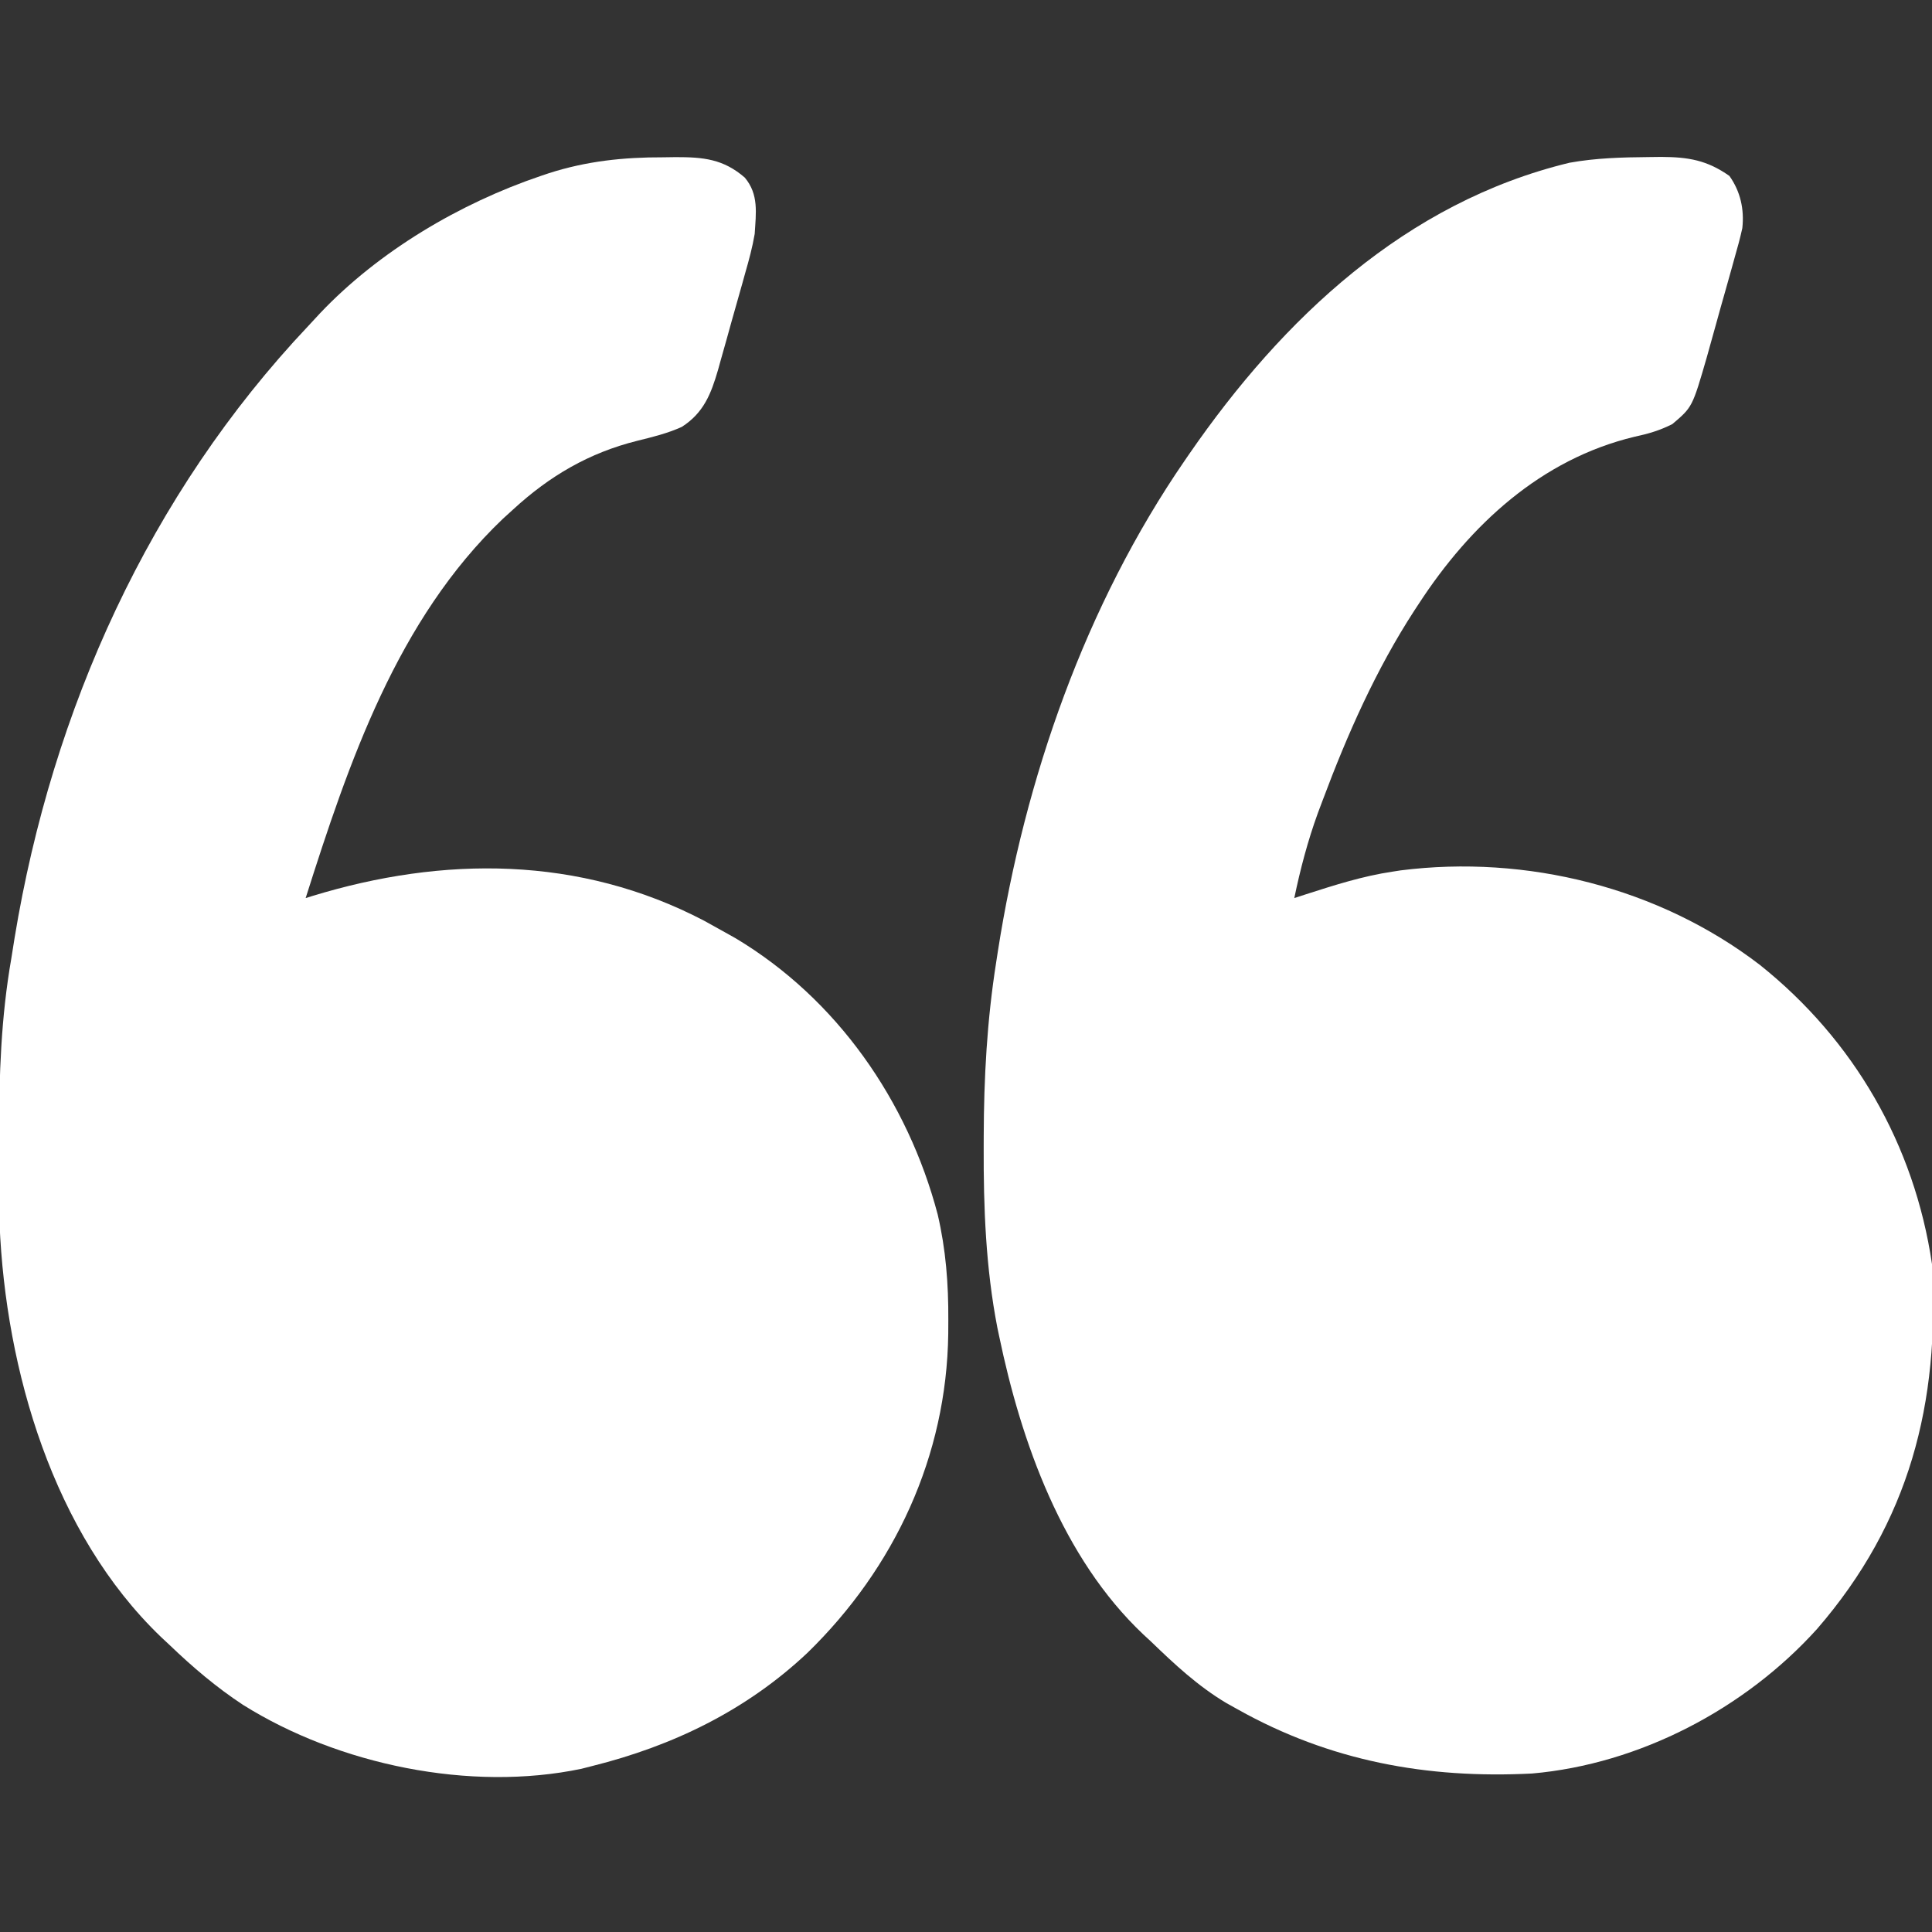 <?xml version="1.0" encoding="UTF-8"?> <svg xmlns="http://www.w3.org/2000/svg" width="64" height="64" viewBox="0 0 64 64" fill="none"><rect x="0" y="0" width="64" height="64" fill="#333333" stroke="none"/><g clip-path="url(#clip0_95_64)"><path d="M54.625 5.203C54.759 5.201 54.894 5.2 55.032 5.198C55.929 5.203 56.544 5.304 57.289 5.828C57.653 6.34 57.785 6.93 57.717 7.556C57.645 7.885 57.558 8.205 57.464 8.528C57.431 8.646 57.399 8.764 57.365 8.886C57.297 9.134 57.227 9.382 57.156 9.63C57.047 10.007 56.943 10.384 56.839 10.762C56.772 11.004 56.704 11.247 56.636 11.489C56.589 11.656 56.589 11.656 56.542 11.827C56.062 13.486 56.062 13.486 55.398 14.049C54.976 14.262 54.602 14.37 54.141 14.469C51.041 15.214 48.698 17.393 47 20C46.954 20.071 46.907 20.141 46.859 20.214C45.582 22.177 44.631 24.328 43.813 26.516C43.761 26.652 43.71 26.788 43.658 26.928C43.321 27.855 43.076 28.785 42.875 29.75C43.07 29.687 43.07 29.687 43.269 29.622C44.212 29.319 45.143 29.021 46.125 28.875C46.214 28.861 46.303 28.847 46.395 28.833C50.563 28.304 54.957 29.399 58.301 31.966C61.419 34.456 63.417 37.924 64 41.875C64.261 46.475 63.258 50.422 60.191 53.963C57.805 56.606 54.314 58.439 50.75 58.75C47.269 58.927 44.052 58.337 41 56.625C40.876 56.556 40.751 56.486 40.623 56.415C39.68 55.852 38.911 55.134 38.125 54.375C38.043 54.299 37.96 54.223 37.876 54.145C35.19 51.608 33.827 47.774 33.094 44.242C33.075 44.153 33.056 44.063 33.037 43.971C32.655 41.998 32.578 40.004 32.586 38C32.586 37.883 32.586 37.766 32.587 37.646C32.592 35.7 32.696 33.8 33 31.875C33.018 31.757 33.036 31.639 33.055 31.517C33.952 25.788 35.949 20.049 39.25 15.25C39.3 15.177 39.35 15.104 39.402 15.029C42.493 10.553 46.571 6.7 51.992 5.391C52.867 5.233 53.737 5.211 54.625 5.203Z" fill="white"></path><path d="M21.969 5.211C22.172 5.208 22.172 5.208 22.379 5.205C23.293 5.204 23.96 5.265 24.672 5.883C25.139 6.439 25.043 7.054 25 7.75C24.926 8.187 24.812 8.608 24.689 9.034C24.657 9.149 24.625 9.265 24.592 9.384C24.524 9.626 24.456 9.868 24.387 10.109C24.281 10.477 24.179 10.846 24.077 11.216C24.011 11.452 23.944 11.688 23.877 11.924C23.831 12.088 23.831 12.088 23.785 12.256C23.554 13.05 23.309 13.677 22.586 14.141C22.108 14.358 21.618 14.476 21.109 14.602C19.513 15 18.209 15.764 17 16.875C16.831 17.029 16.831 17.029 16.658 17.186C13.16 20.521 11.552 25.257 10.125 29.75C10.194 29.729 10.263 29.707 10.334 29.685C14.682 28.351 19.203 28.347 23.319 30.497C23.547 30.621 23.774 30.747 24 30.875C24.121 30.943 24.243 31.011 24.368 31.081C27.727 33.09 30.071 36.471 31.062 40.23C31.333 41.394 31.42 42.525 31.414 43.719C31.413 43.873 31.413 44.027 31.412 44.186C31.358 48.235 29.639 51.934 26.75 54.75C24.727 56.657 22.296 57.833 19.625 58.5C19.504 58.531 19.383 58.562 19.258 58.594C15.577 59.363 11.218 58.462 8.049 56.475C7.17 55.897 6.383 55.227 5.625 54.5C5.529 54.41 5.432 54.32 5.333 54.227C1.76 50.801 0.189 45.387 -0.014 40.554C-0.021 40.219 -0.024 39.885 -0.025 39.55C-0.026 39.427 -0.027 39.304 -0.028 39.178C-0.03 38.782 -0.031 38.387 -0.031 37.992C-0.031 37.857 -0.032 37.723 -0.032 37.584C-0.03 35.61 0.034 33.698 0.375 31.75C0.412 31.52 0.448 31.289 0.485 31.059C1.728 23.515 4.943 16.373 10.212 10.798C10.344 10.658 10.474 10.517 10.603 10.376C12.554 8.317 15.242 6.732 17.914 5.828C18.002 5.798 18.09 5.768 18.181 5.738C19.434 5.336 20.656 5.207 21.969 5.211Z" fill="white"></path></g><defs><clipPath id="clip0_95_64"><rect width="64" height="64" fill="white"></rect></clipPath></defs></svg> 